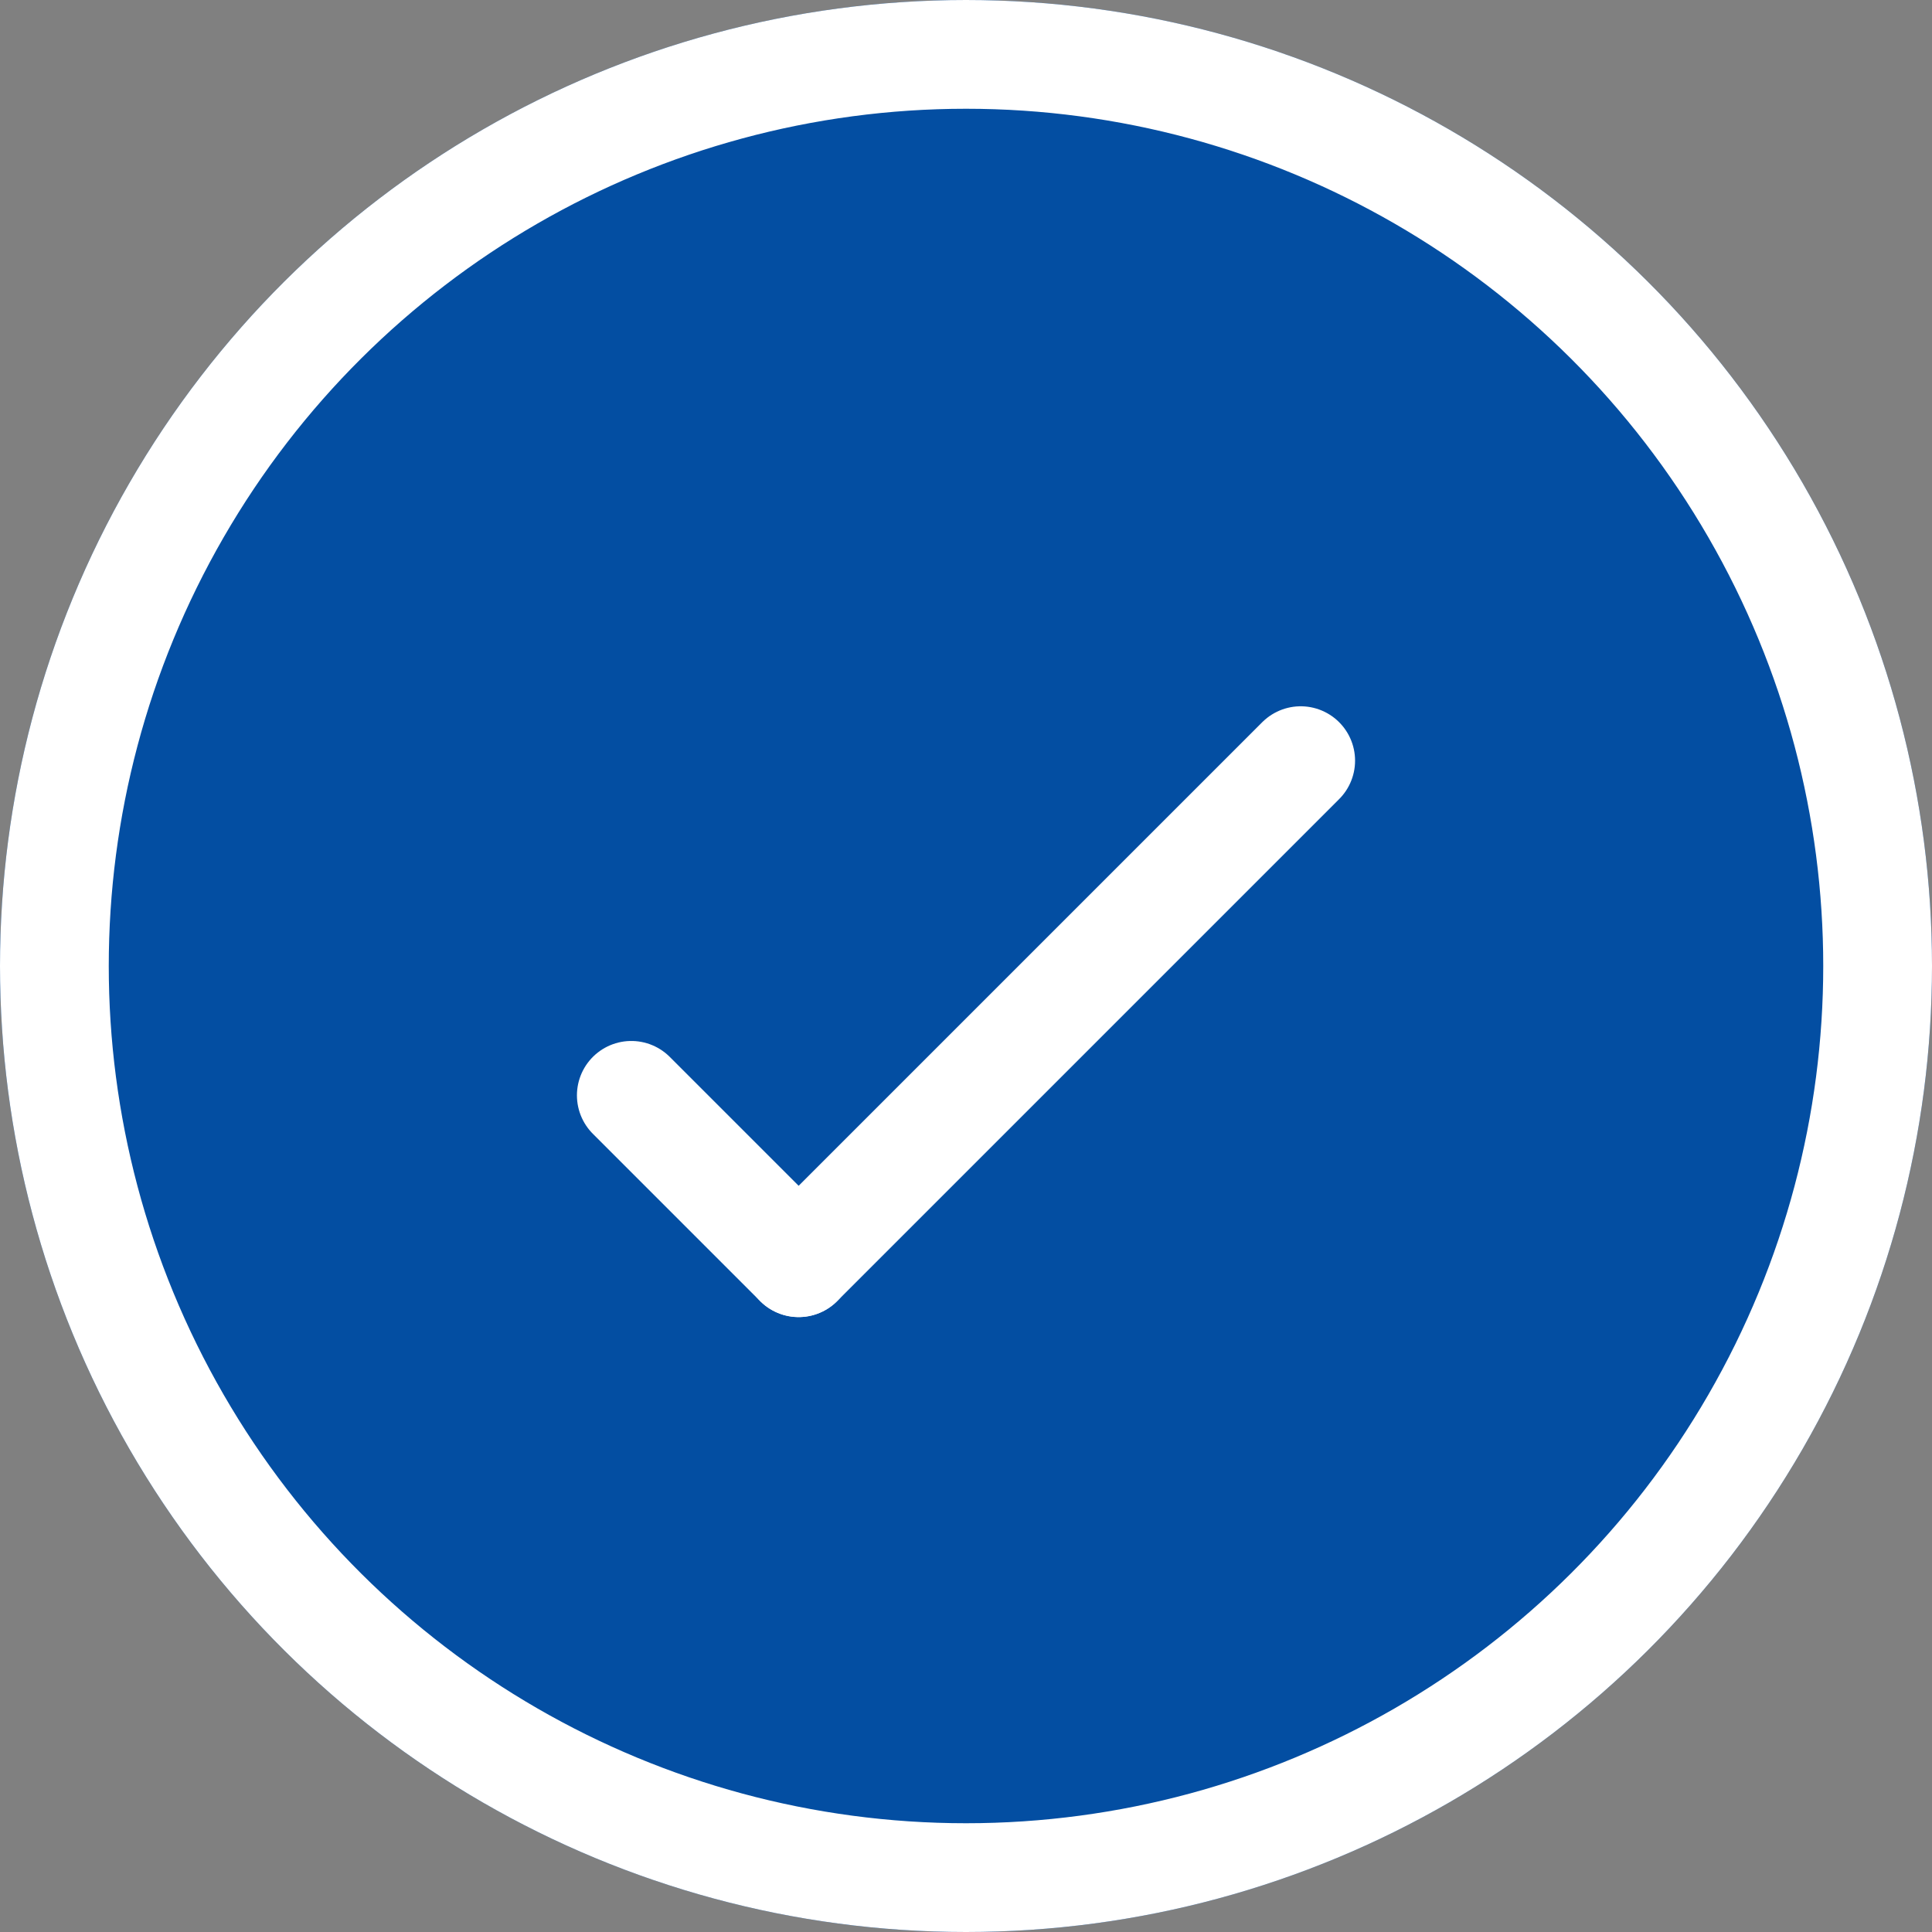 <svg xmlns="http://www.w3.org/2000/svg" width="26.646" height="26.646" viewBox="0 0 26.646 26.646">
  <rect x="0" y="0" width="26.646" height="26.646" fill="#808080" stroke="none"/>
  <g id="Gruppe_226" data-name="Gruppe 226" transform="translate(-302.909 -2932.317)">
    <g id="Ellipse_47" data-name="Ellipse 47" transform="translate(329.555 2932.317) rotate(90)" fill="#034ea2" stroke="#fff" stroke-width="1.5">
      <ellipse cx="13.323" cy="13.323" rx="13.323" ry="13.323" stroke="none"/>
      <ellipse cx="13.323" cy="13.323" rx="12.573" ry="12.573" fill="none"/>
    </g>
    <line id="Linie_112" data-name="Linie 112" y1="6.924" x2="6.924" transform="translate(313.924 2942.808)" fill="none" stroke="#fff" stroke-linecap="round" stroke-width="1.5"/>
    <line id="Linie_113" data-name="Linie 113" x1="2.308" y1="2.308" transform="translate(311.616 2947.424)" fill="none" stroke="#fff" stroke-linecap="round" stroke-width="1.5"/>
  </g>
</svg>
